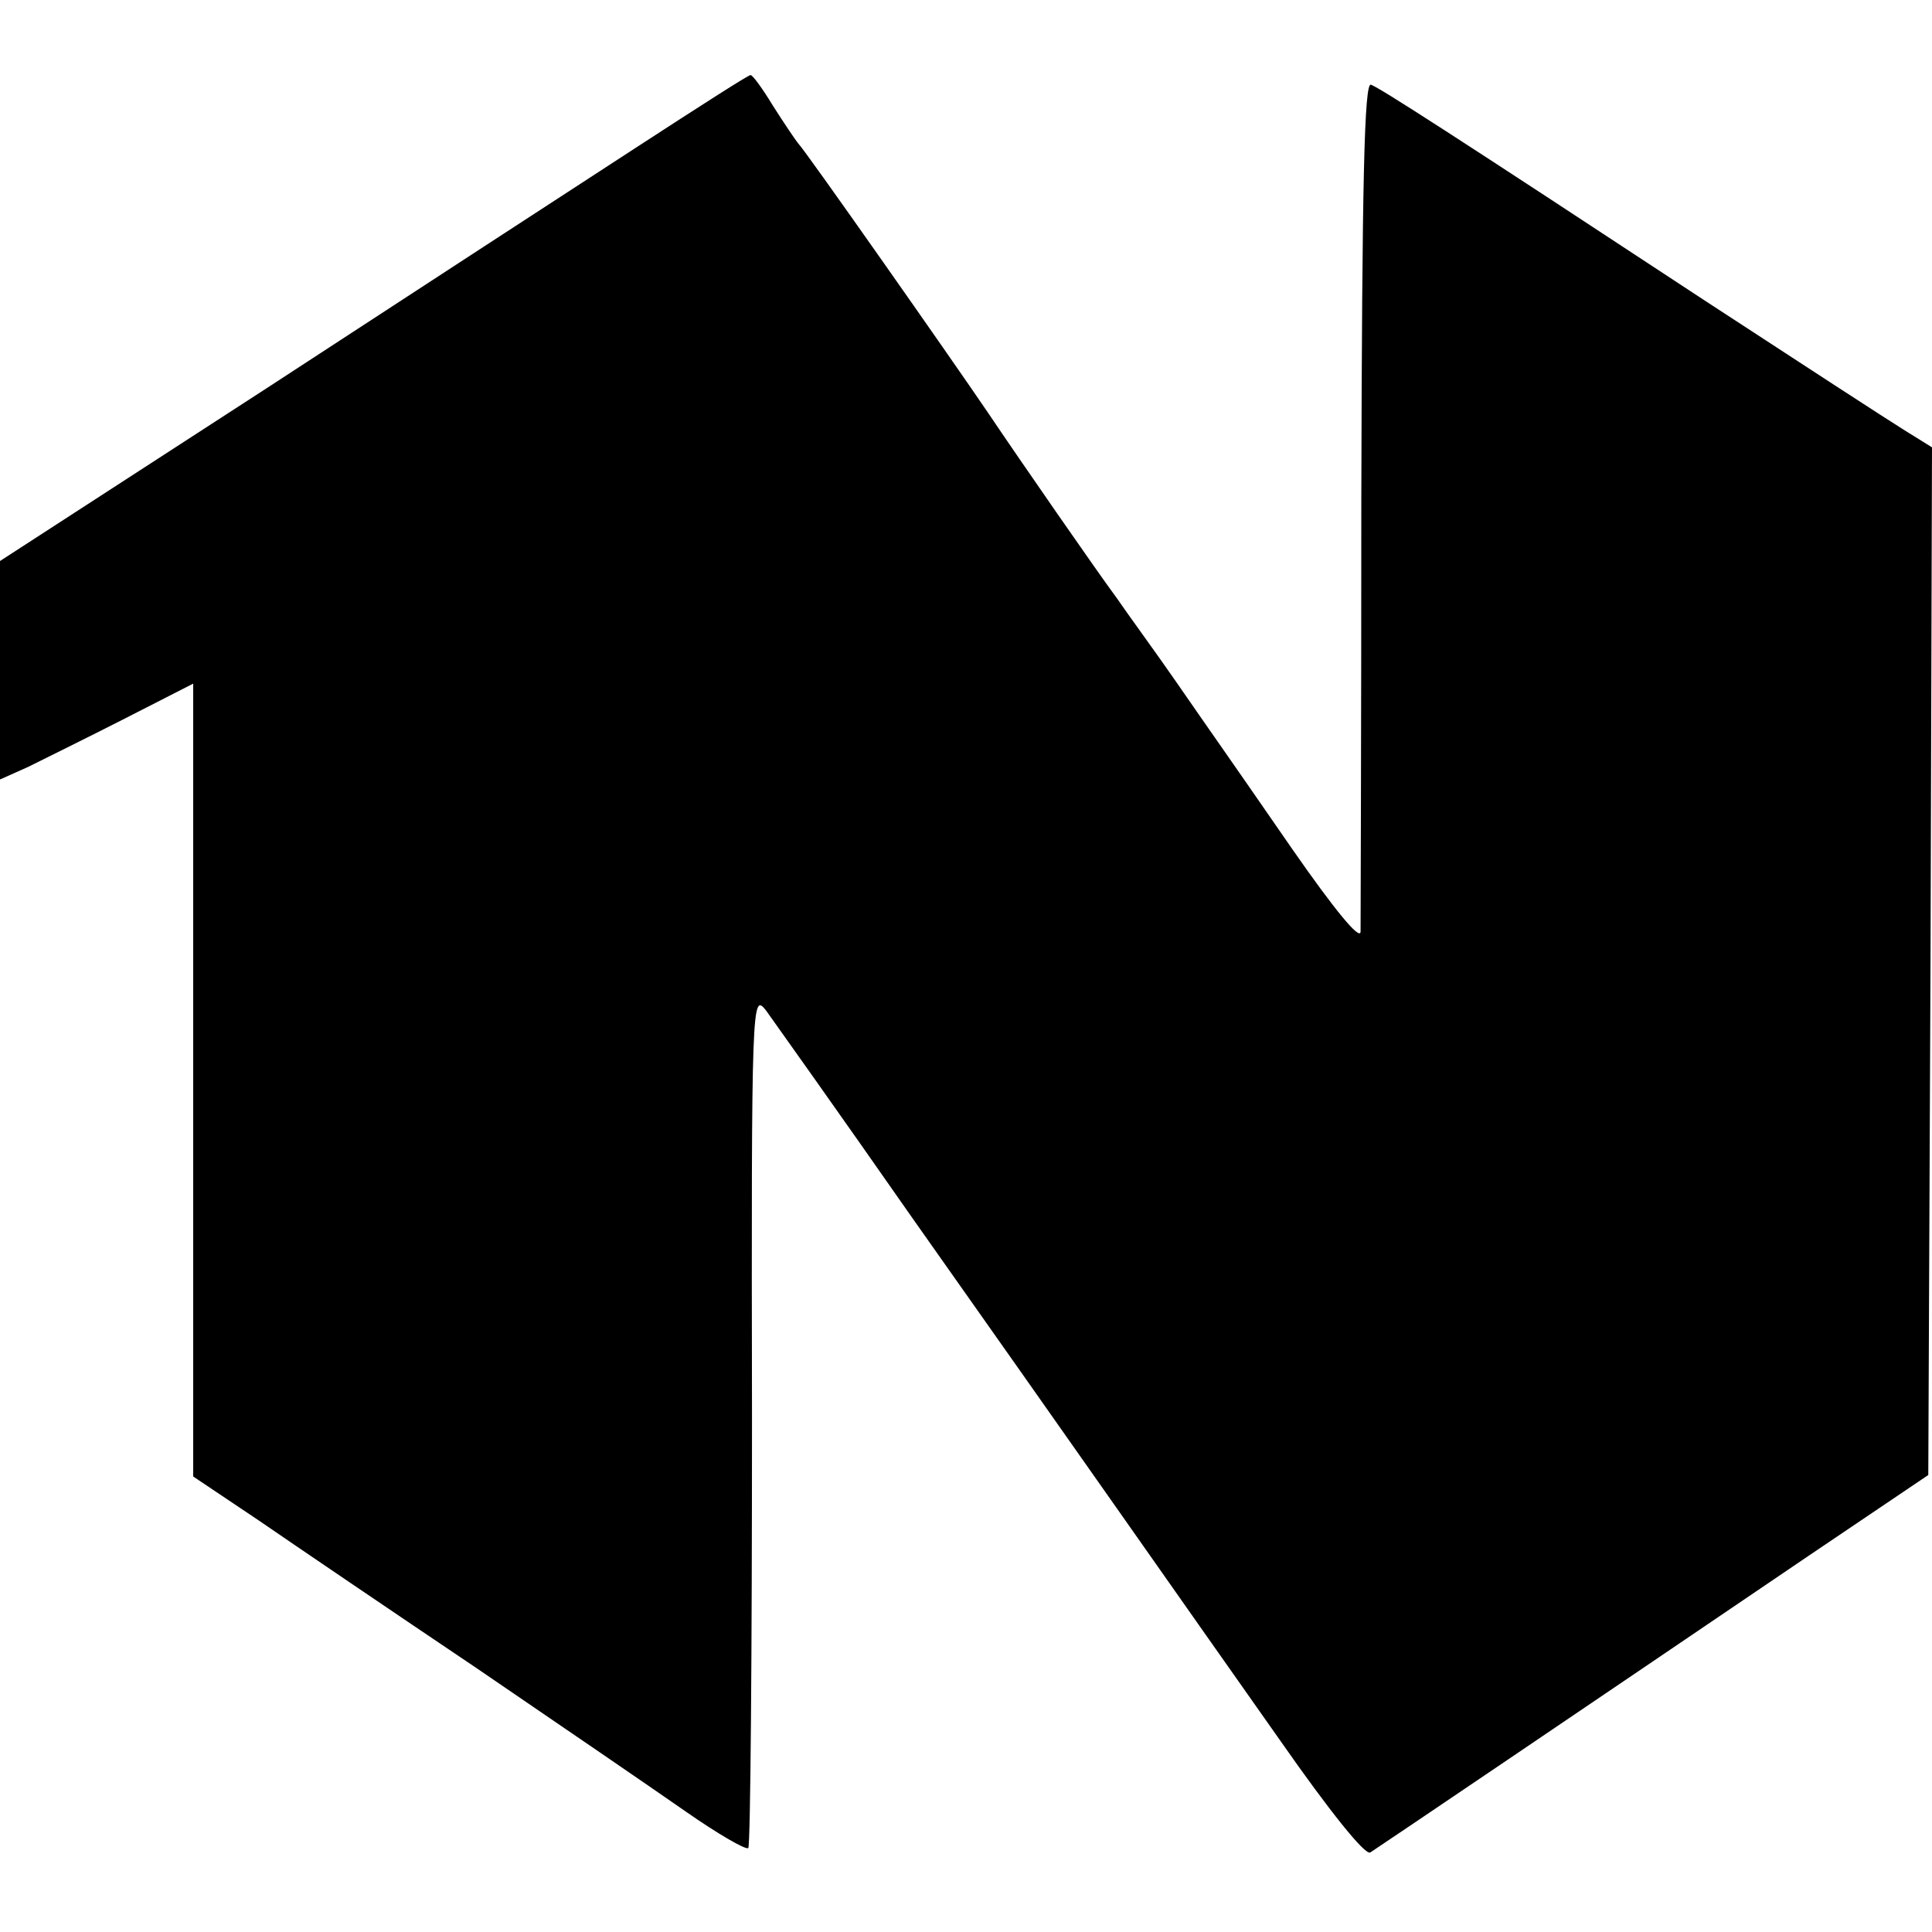 <svg version="1" xmlns="http://www.w3.org/2000/svg" width="346.667" height="346.667" viewBox="0 0 260 260"><path d="M86 19.6c-8 5.2-30.6 19.9-50.2 32.7L0 75.5v29.4l3.8-1.7c2-1 7.9-3.9 13-6.5L26 92V198.7l8.8 5.9c4.8 3.3 17.9 12.2 29.2 19.8 11.3 7.7 24 16.4 28.3 19.4 4.3 3 8.1 5.2 8.4 4.9.3-.4.5-26.4.5-57.9-.1-56.7 0-57.2 1.9-54.8 1 1.4 9.9 13.9 19.6 27.8 21.4 30.3 35.1 49.9 49.7 70.6 6.5 9.3 11.3 15.3 12 14.9 1.1-.7 28.3-19.1 59.1-40l16-10.8.3-69.2.2-69.1-3.7-2.3c-2.1-1.3-14.1-9.1-26.8-17.4-34.5-22.7-43.7-28.6-45-29.1-.9-.4-1.2 12.8-1.3 55.8 0 31-.1 57.2-.1 58.2-.1 1.2-3.6-3.1-9.1-11-10.3-14.9-9.6-13.8-15.9-22.9-2.7-3.9-6.3-8.8-7.8-11-2.6-3.5-13.2-18.8-17.3-24.9-5.3-7.8-24.6-35.3-25.5-36.2-.5-.6-2.1-3-3.5-5.2-1.4-2.3-2.7-4.1-3-4.1-.3 0-7 4.3-15 9.5z"/></svg>